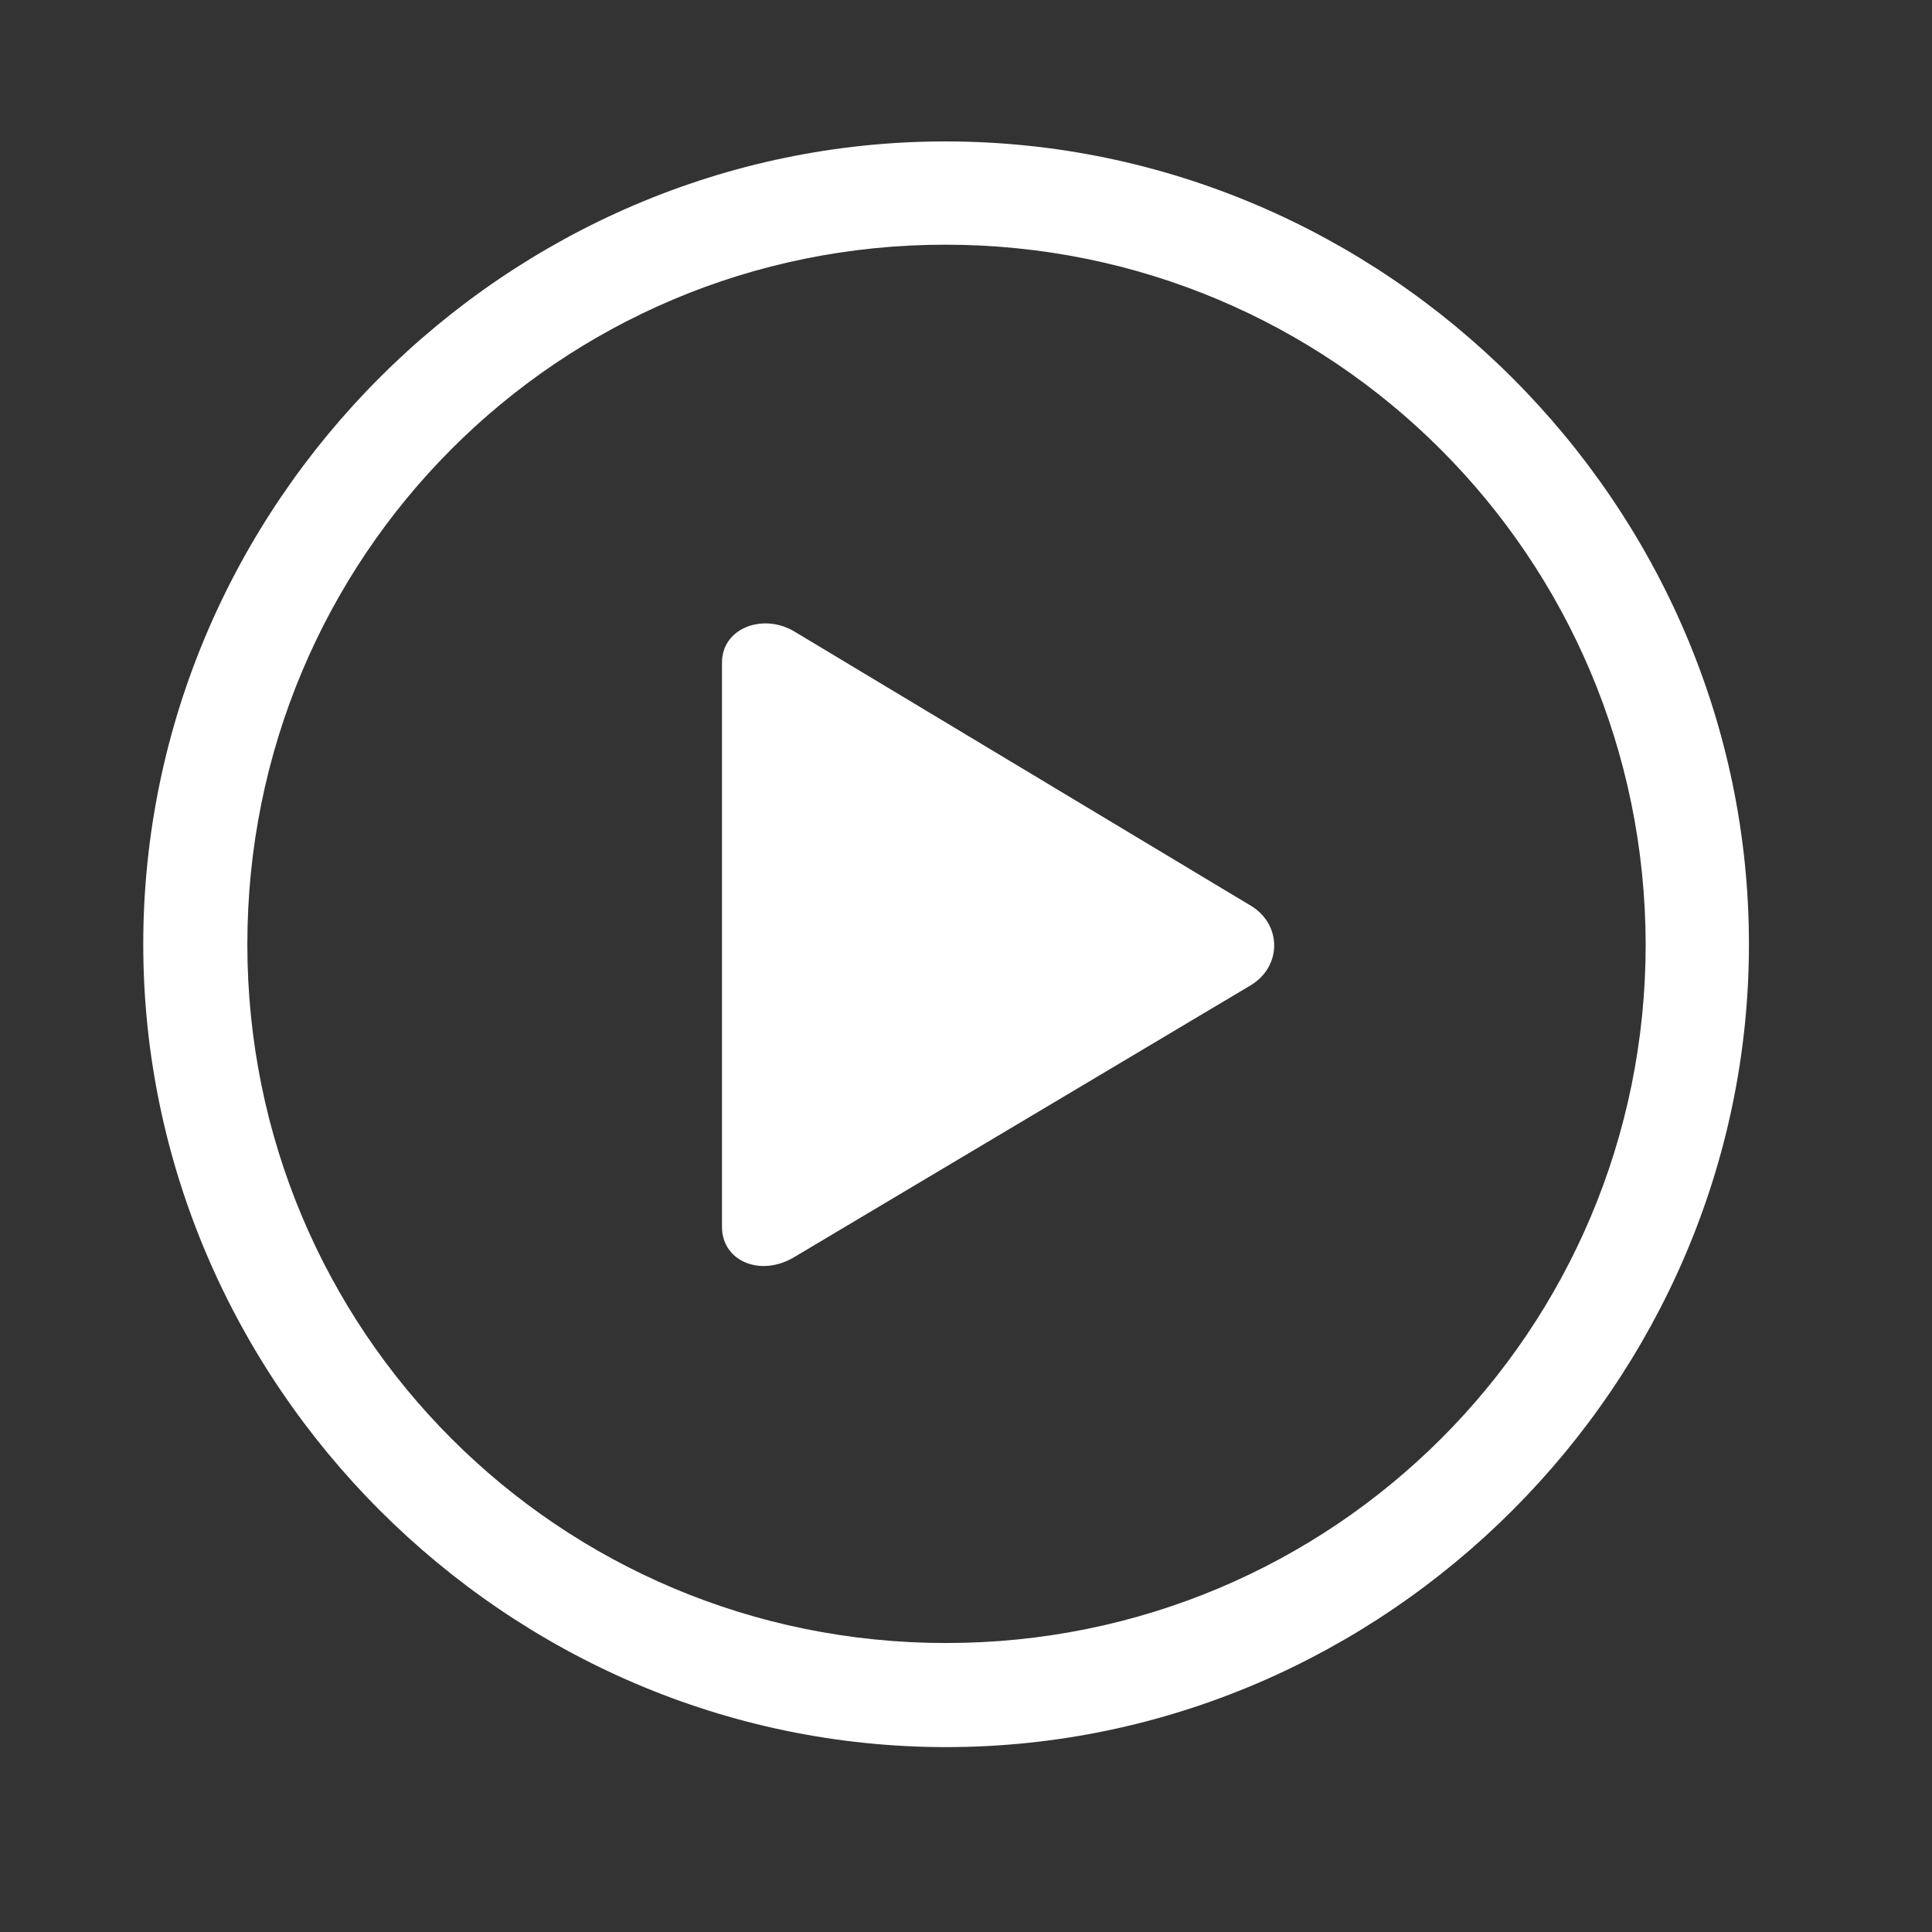 <svg width="40" height="40" viewBox="0 0 40 40" fill="none" xmlns="http://www.w3.org/2000/svg">
<rect x="0" y="0" width="40" height="40" fill="#333333" stroke="none"/>
<path d="M19.588 36.172C28.686 36.172 36.21 28.648 36.21 19.55C36.21 10.436 28.686 2.928 19.572 2.928C10.473 2.928 2.966 10.436 2.966 19.55C2.966 28.648 10.49 36.172 19.588 36.172ZM19.588 34.017C11.567 34.017 5.121 27.554 5.121 19.55C5.121 11.529 11.567 5.066 19.572 5.066C27.592 5.066 34.055 11.529 34.072 19.55C34.072 27.554 27.609 34.017 19.588 34.017ZM16.439 26.03L25.902 20.395C26.548 19.998 26.532 19.136 25.902 18.755L16.439 13.07C15.793 12.689 14.948 13.004 14.948 13.717V25.4C14.948 26.113 15.743 26.444 16.439 26.03Z" fill="#fff"/>
</svg>
